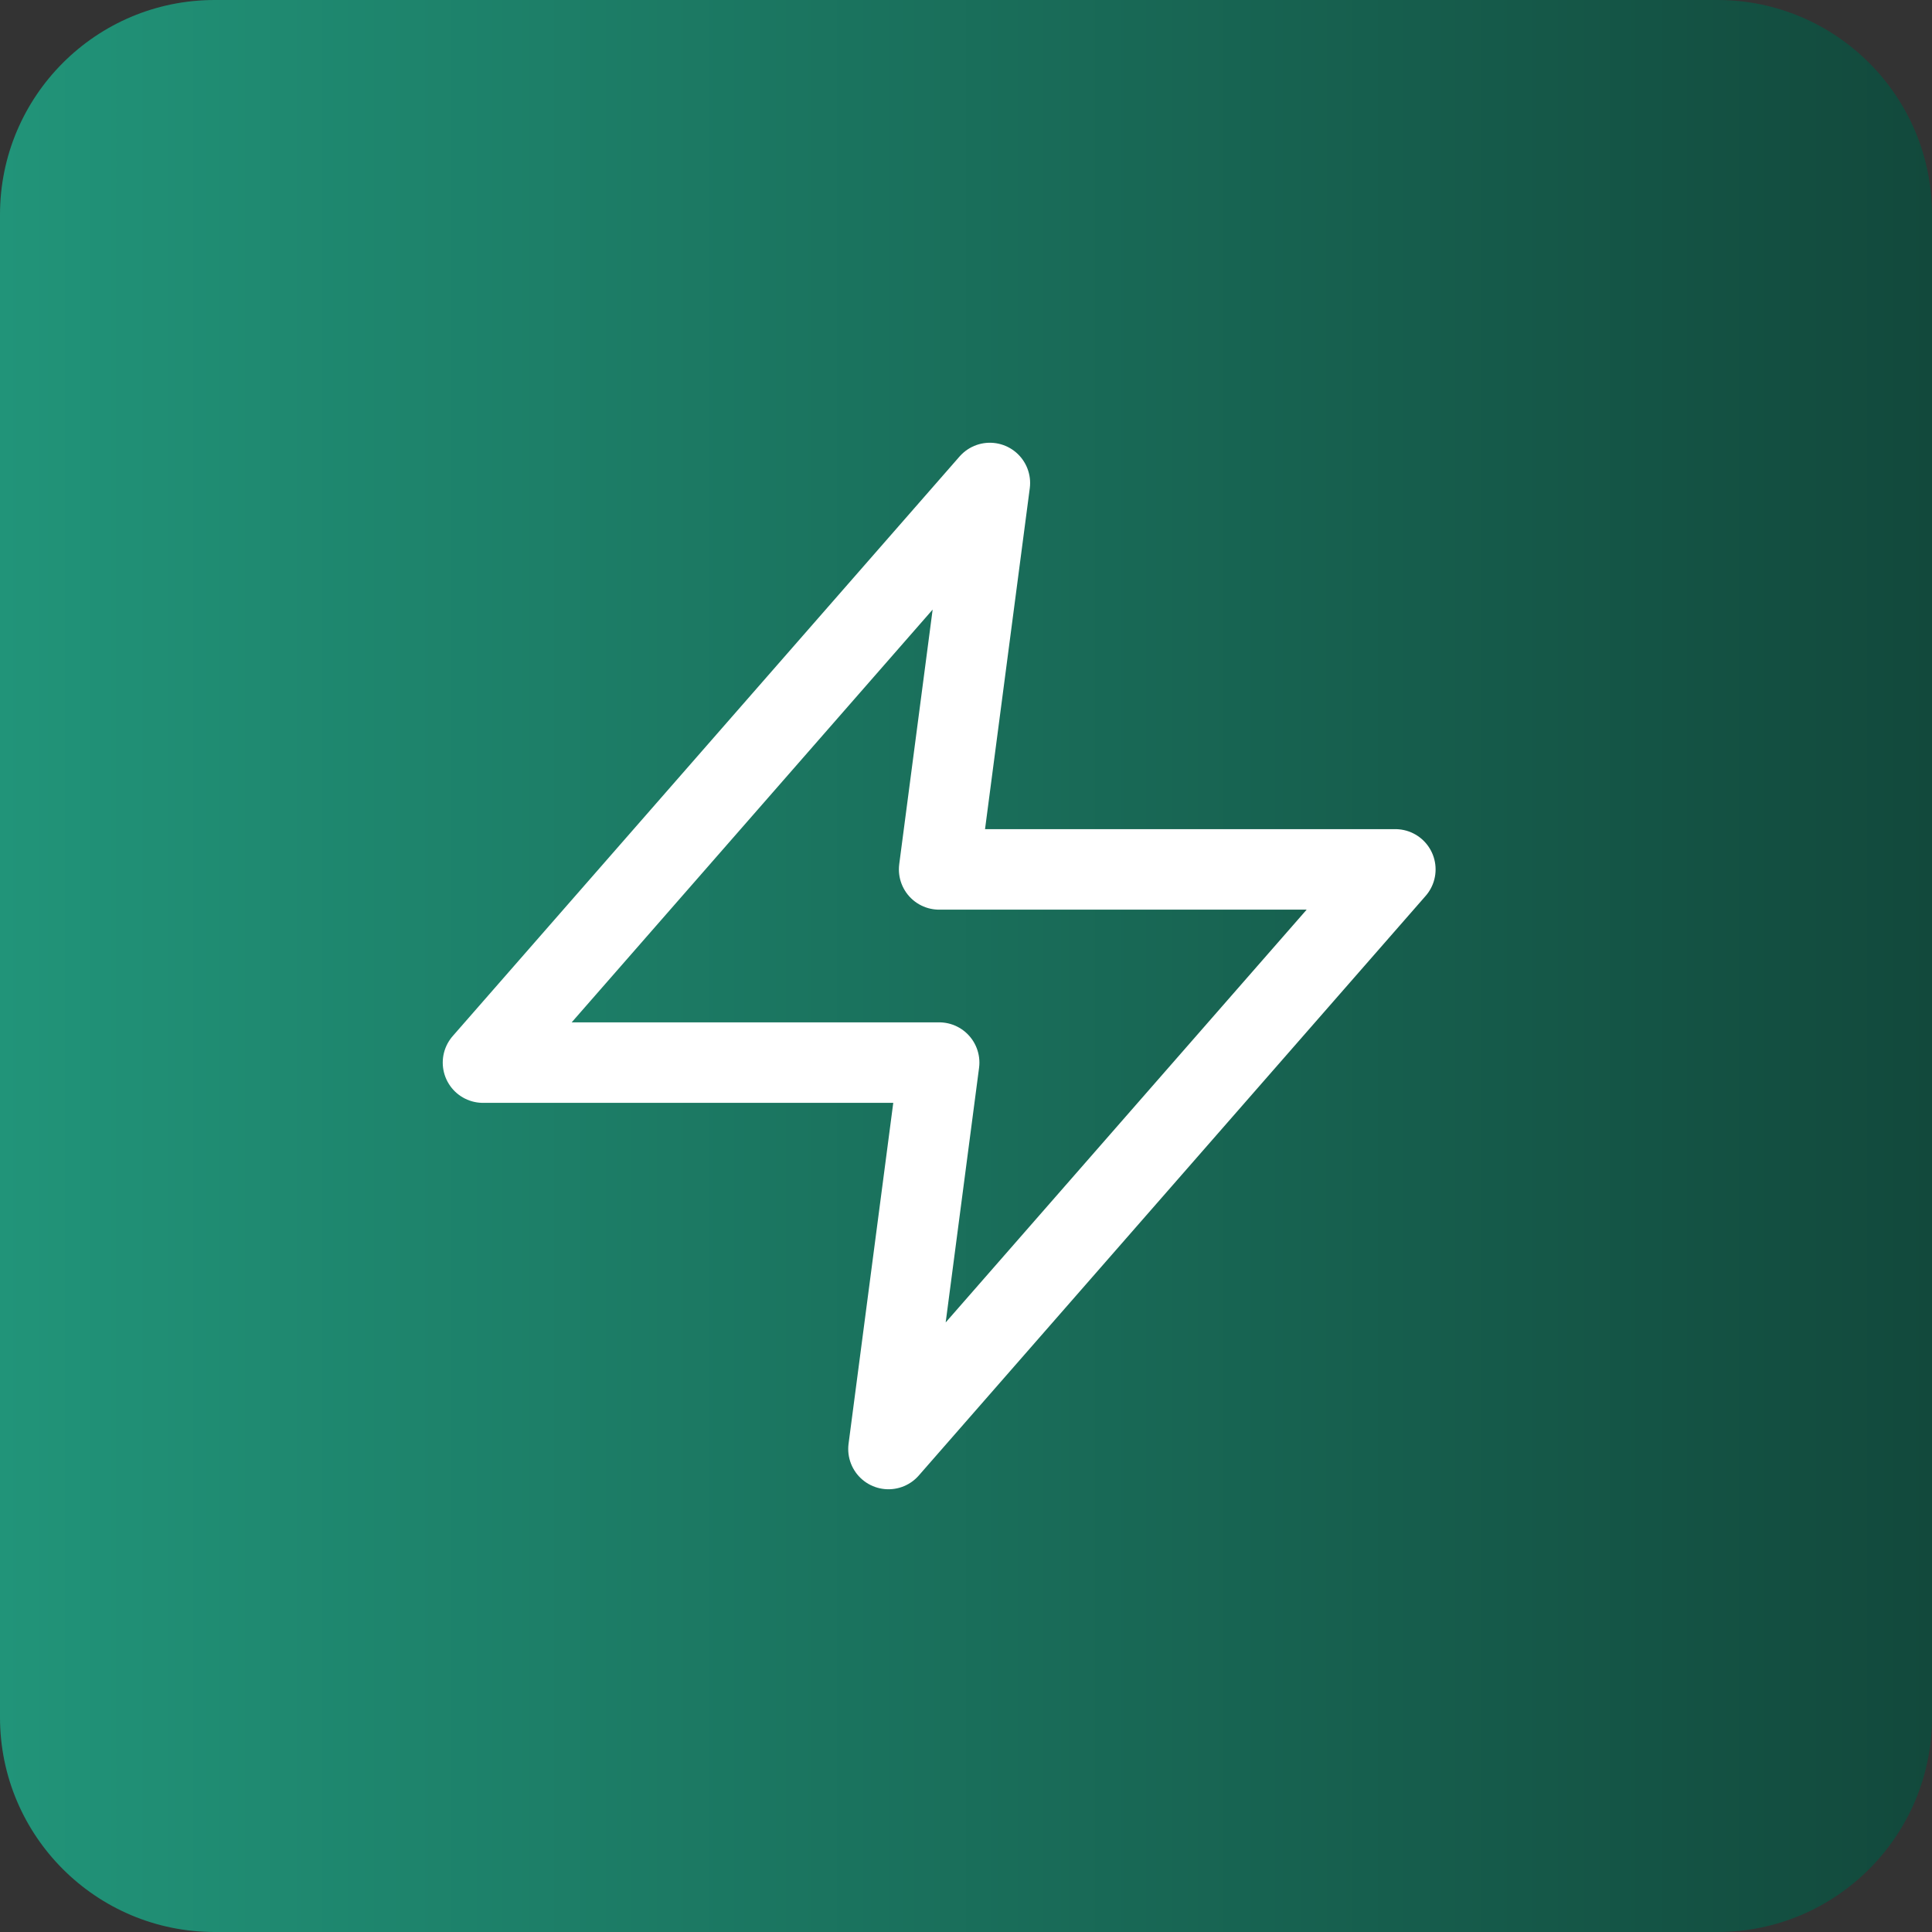 <?xml version="1.0" encoding="UTF-8"?> <svg xmlns="http://www.w3.org/2000/svg" width="40" height="40" viewBox="0 0 40 40" fill="none"><rect x="0" y="0" width="40" height="40" fill="#333333" stroke="none"/><g clip-path="url(#clip0_152_338)"><g clip-path="url(#clip1_152_338)"><g clip-path="url(#clip2_152_338)"><path d="M35.556 0H4.444C1.99 0 0 1.99 0 4.444V35.556C0 38.01 1.99 40 4.444 40H35.556C38.01 40 40 38.01 40 35.556V4.444C40 1.99 38.01 0 35.556 0Z" fill="url(#paint0_linear_152_338)"></path><path d="M20.494 10L10 22H19.444L18.395 30L28.889 18H19.444L20.494 10Z" stroke="white" stroke-width="1.667" stroke-linecap="round" stroke-linejoin="round"></path></g></g></g><defs><linearGradient id="paint0_linear_152_338" x1="0" y1="20" x2="40" y2="20" gradientUnits="userSpaceOnUse"><stop stop-color="#219479"></stop><stop offset="1" stop-color="#12493C"></stop></linearGradient><clipPath id="clip0_152_338"><rect width="40" height="40" fill="white"></rect></clipPath><clipPath id="clip1_152_338"><rect width="40" height="40" fill="white"></rect></clipPath><clipPath id="clip2_152_338"><rect width="40" height="40" fill="white"></rect></clipPath></defs></svg> 